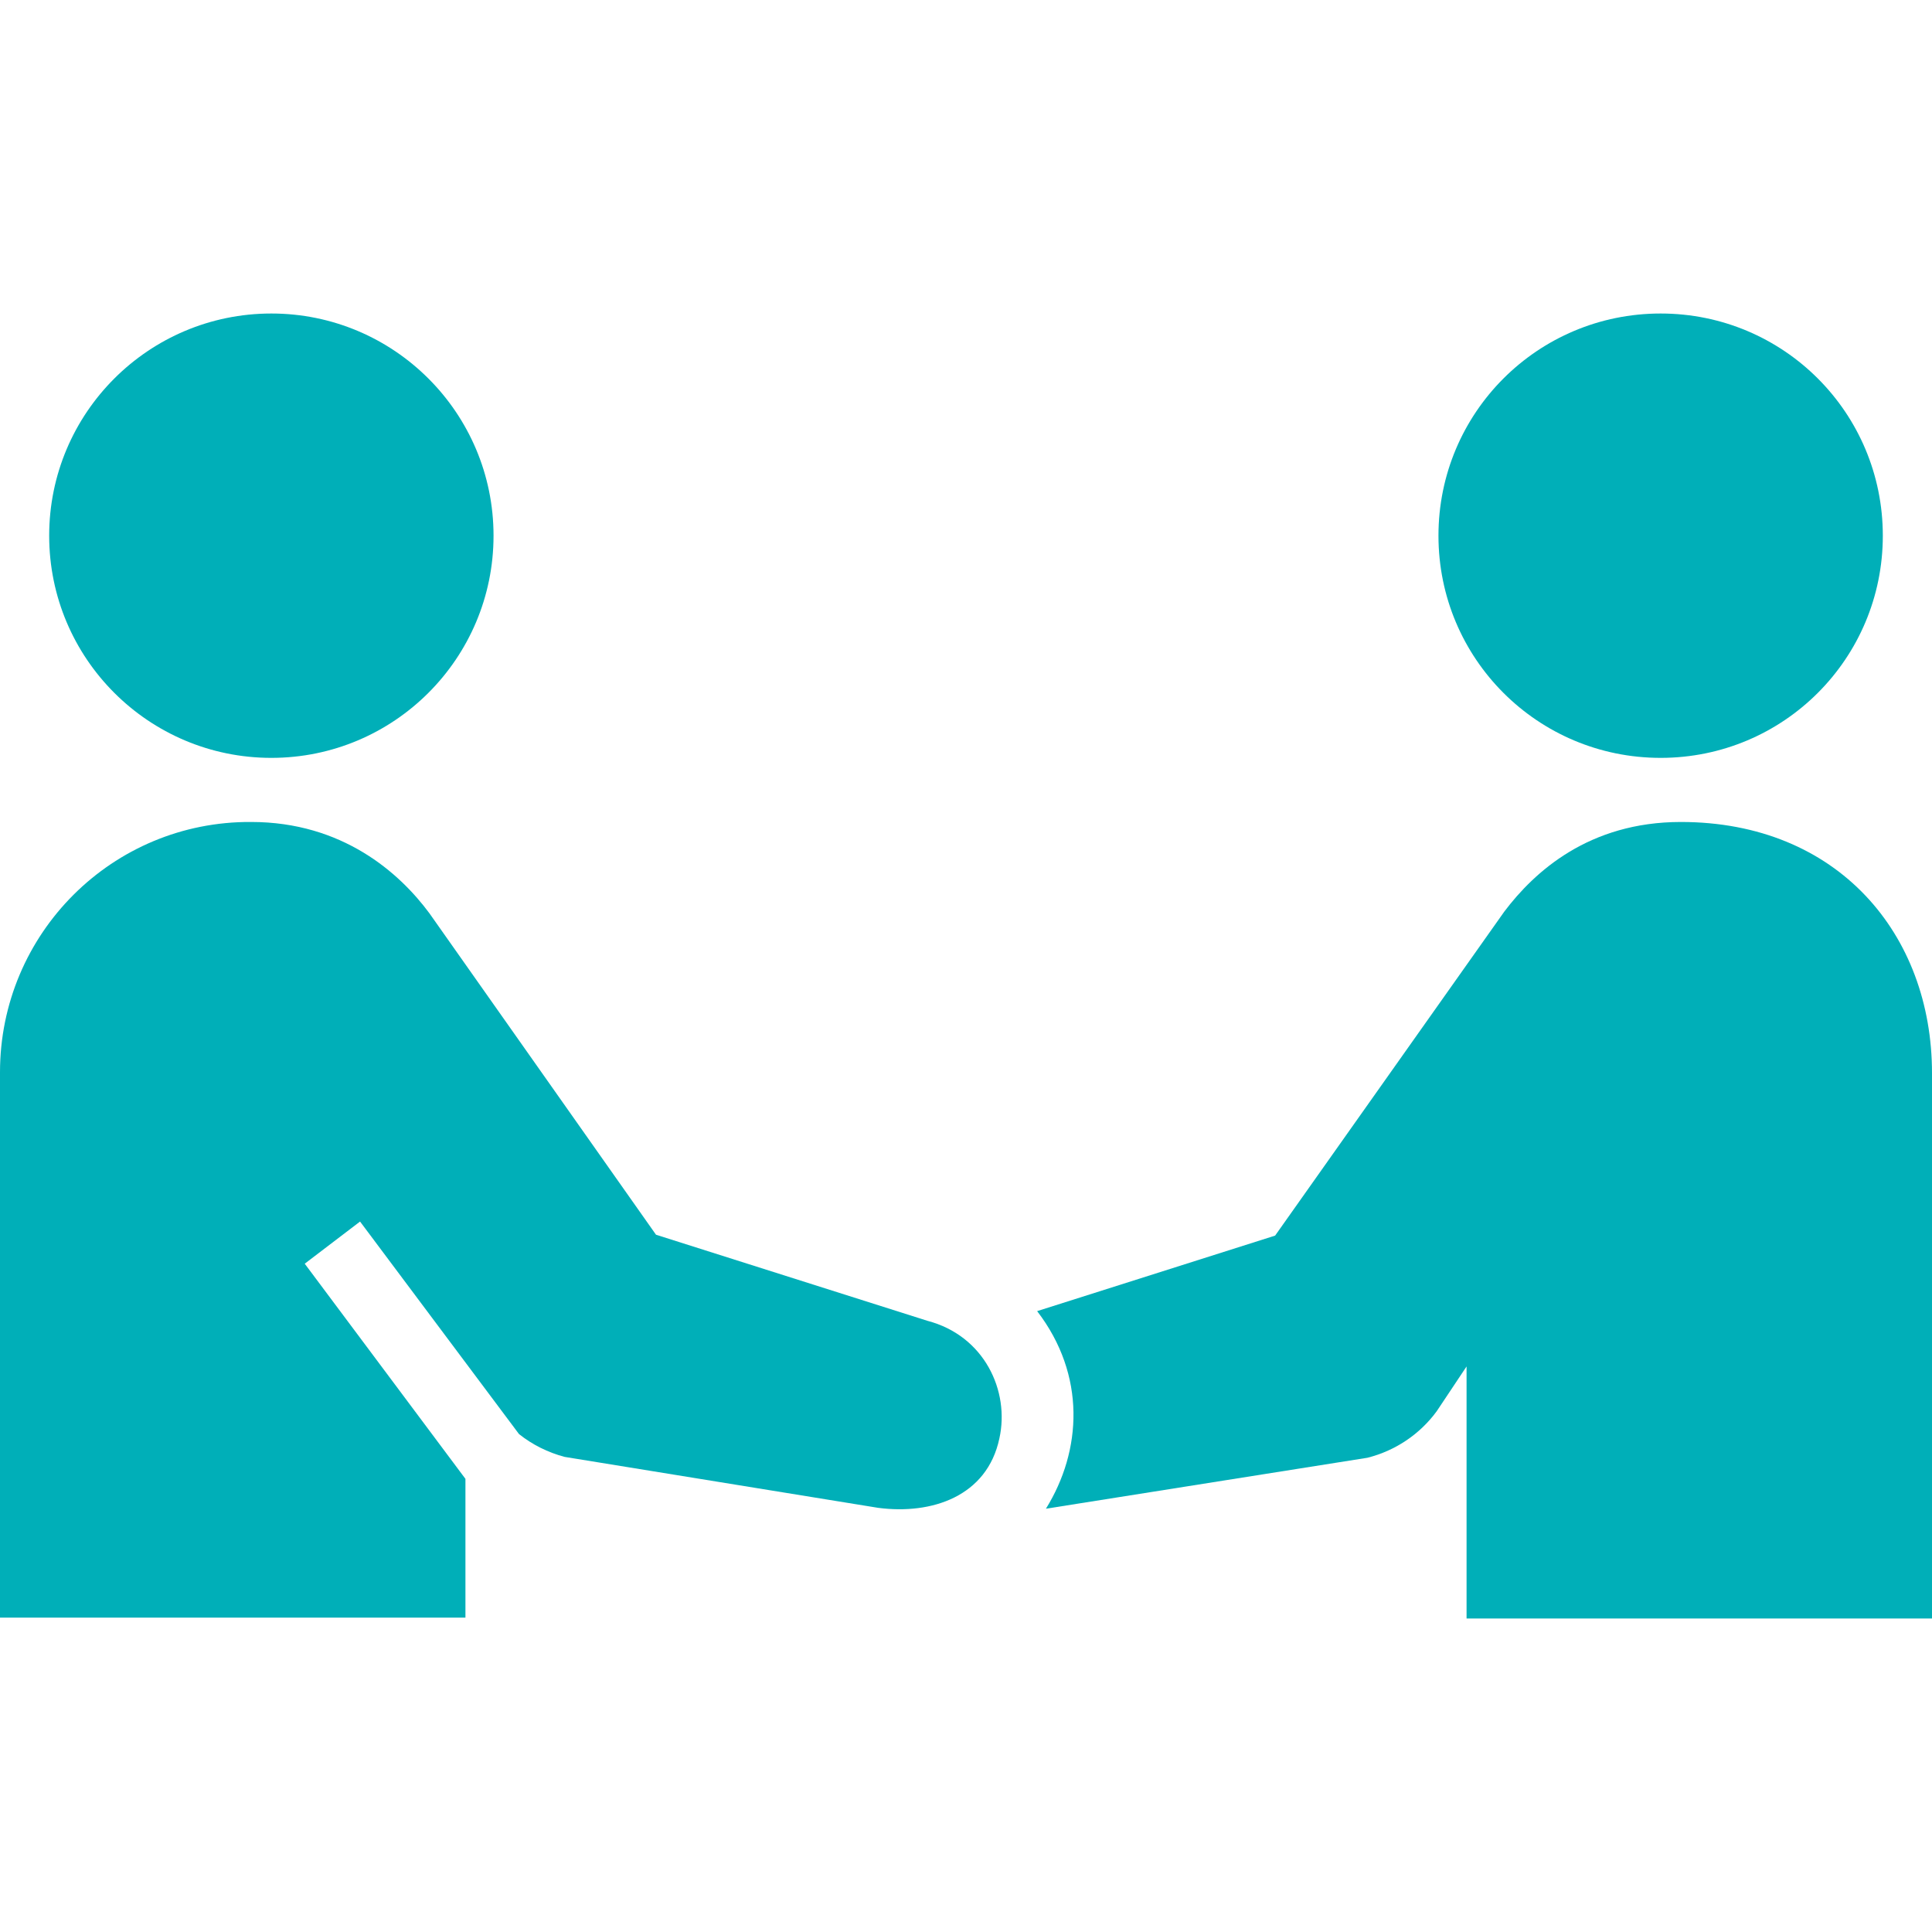 <?xml version="1.0" encoding="utf-8"?>
<!-- Generator: Adobe Illustrator 21.1.0, SVG Export Plug-In . SVG Version: 6.00 Build 0)  -->
<!DOCTYPE svg PUBLIC "-//W3C//DTD SVG 1.1//EN" "http://www.w3.org/Graphics/SVG/1.1/DTD/svg11.dtd">
<svg version="1.1" id="Layer_1" xmlns="http://www.w3.org/2000/svg" xmlns:xlink="http://www.w3.org/1999/xlink" x="0px" y="0px"
	 width="220px" height="220px" viewBox="0 0 220 220" style="enable-background:new 0 0 220 220;" xml:space="preserve">
<style type="text/css">
	.st0{fill:#00AFB8;}
</style>
<g>
	<path class="st0" d="M119.1,171.8l36.6-5.8c3.2-0.8,6-2.7,7.9-5.3l3.4-5.1v28.7h53v-62.1c0-15.8-10.7-28.6-28.6-28.6
		c-10.5,0-16.7,5.7-20.1,10.2l-26.1,36.9l-27.1,8.6C123.7,156.6,123.2,165.2,119.1,171.8z"/>
	<path class="st0" d="M189.1,86.3c14,0,25.3-11.3,25.3-25.3c0-14-11.3-25.3-25.3-25.3c-14,0-25.3,11.3-25.3,25.3
		C163.8,75,175.1,86.3,189.1,86.3z"/>
	<path class="st0" d="M53,168.4l-18.3-24.5l6.3-4.8l18.1,24.2c1.5,1.2,3.3,2.1,5.2,2.6l35.7,5.8c6.1,0.8,12.4-1.3,13.8-7.9
		c1.2-5.4-1.7-11.7-8.2-13.4l-30.9-9.8L48.9,104c-3.4-4.6-9.9-10.4-20.3-10.4C12.8,93.5,0,106.3,0,122.1v62.1h53V168.4z"/>
	<circle class="st0" cx="30.9" cy="61" r="25.3"/>
</g>
</svg>
